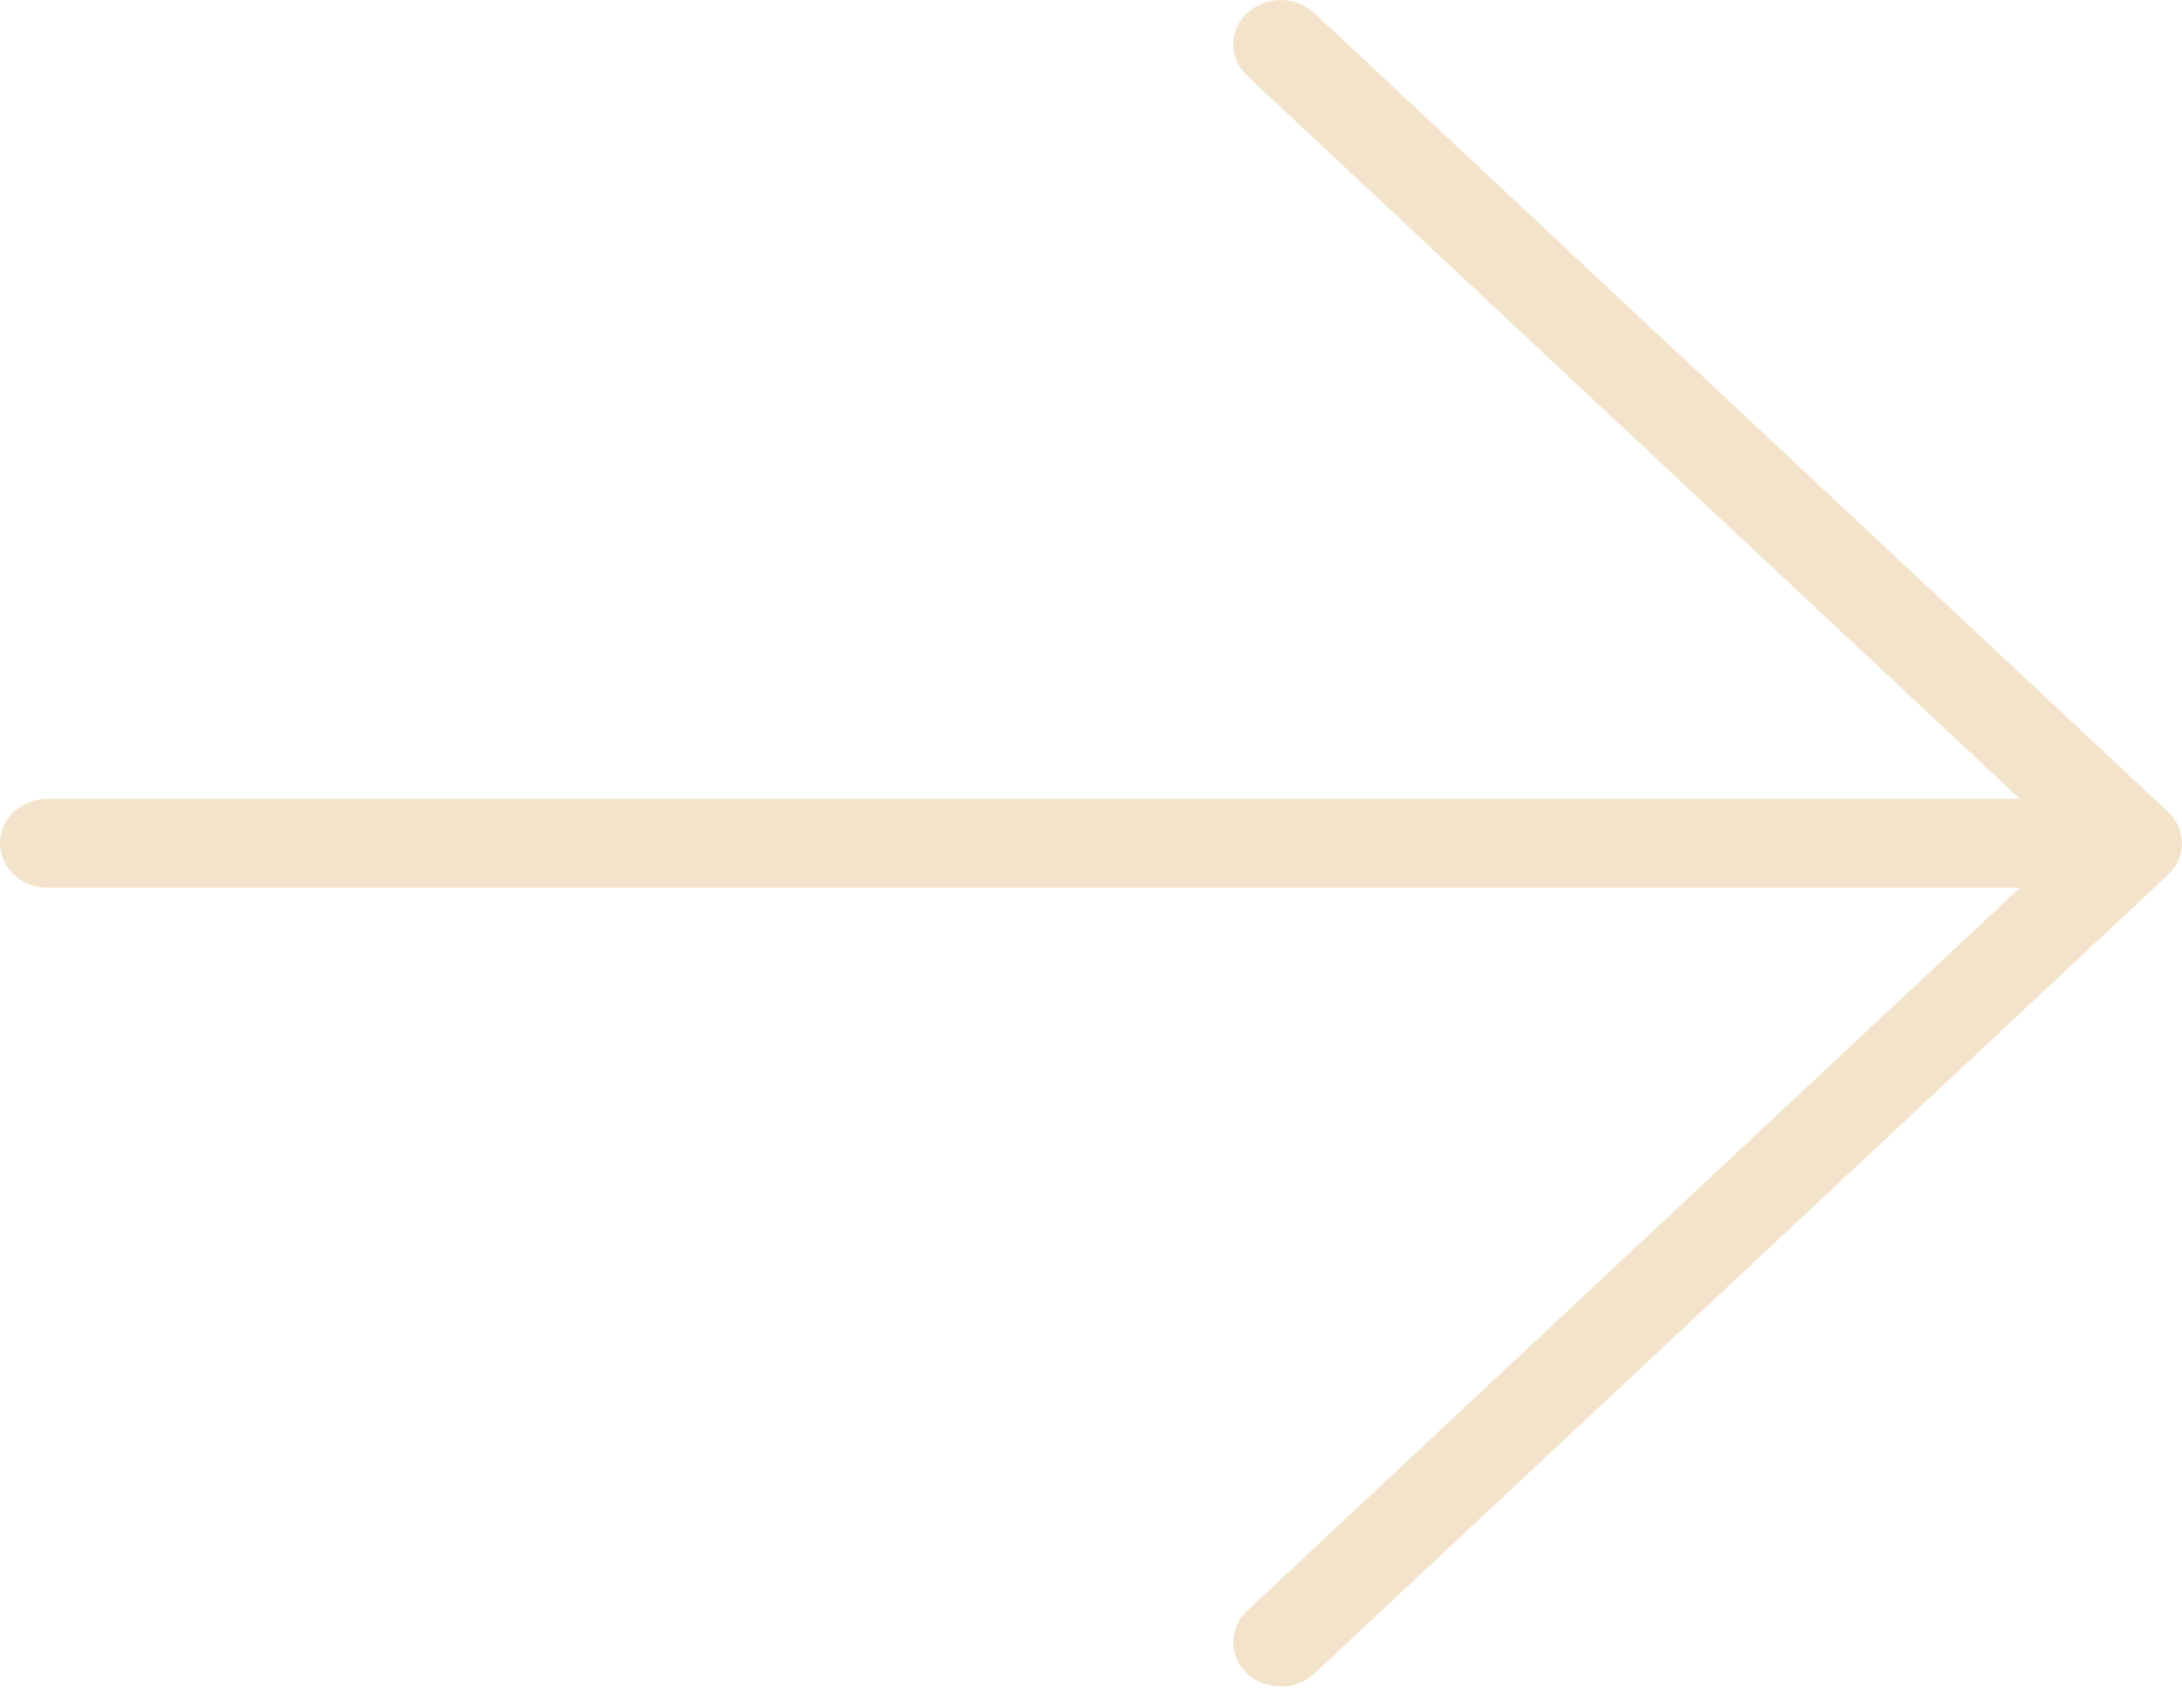 <?xml version="1.0" encoding="UTF-8"?> <svg xmlns="http://www.w3.org/2000/svg" width="92" height="72" viewBox="0 0 92 72" fill="none"><path d="M91.413 36.882L55.414 70.567C55.039 70.918 54.53 71.115 53.999 71.115C53.468 71.115 52.959 70.918 52.584 70.567C52.209 70.216 51.998 69.739 51.998 69.243C51.998 68.746 52.209 68.27 52.584 67.919L85.168 37.429H2C1.47 37.429 0.961 37.232 0.586 36.881C0.211 36.53 0 36.054 0 35.557C0 35.061 0.211 34.585 0.586 34.234C0.961 33.883 1.47 33.686 2 33.686H85.168L52.584 3.196C52.209 2.845 51.998 2.369 51.998 1.872C51.998 1.376 52.209 0.9 52.584 0.548C52.959 0.197 53.468 9.78918e-09 53.999 0C54.53 -9.78919e-09 55.039 0.197 55.414 0.548L91.413 34.233C91.599 34.407 91.747 34.614 91.847 34.841C91.948 35.068 92 35.312 92 35.557C92 35.803 91.948 36.047 91.847 36.274C91.747 36.501 91.599 36.708 91.413 36.882Z" fill="#F3E3CA"></path></svg> 